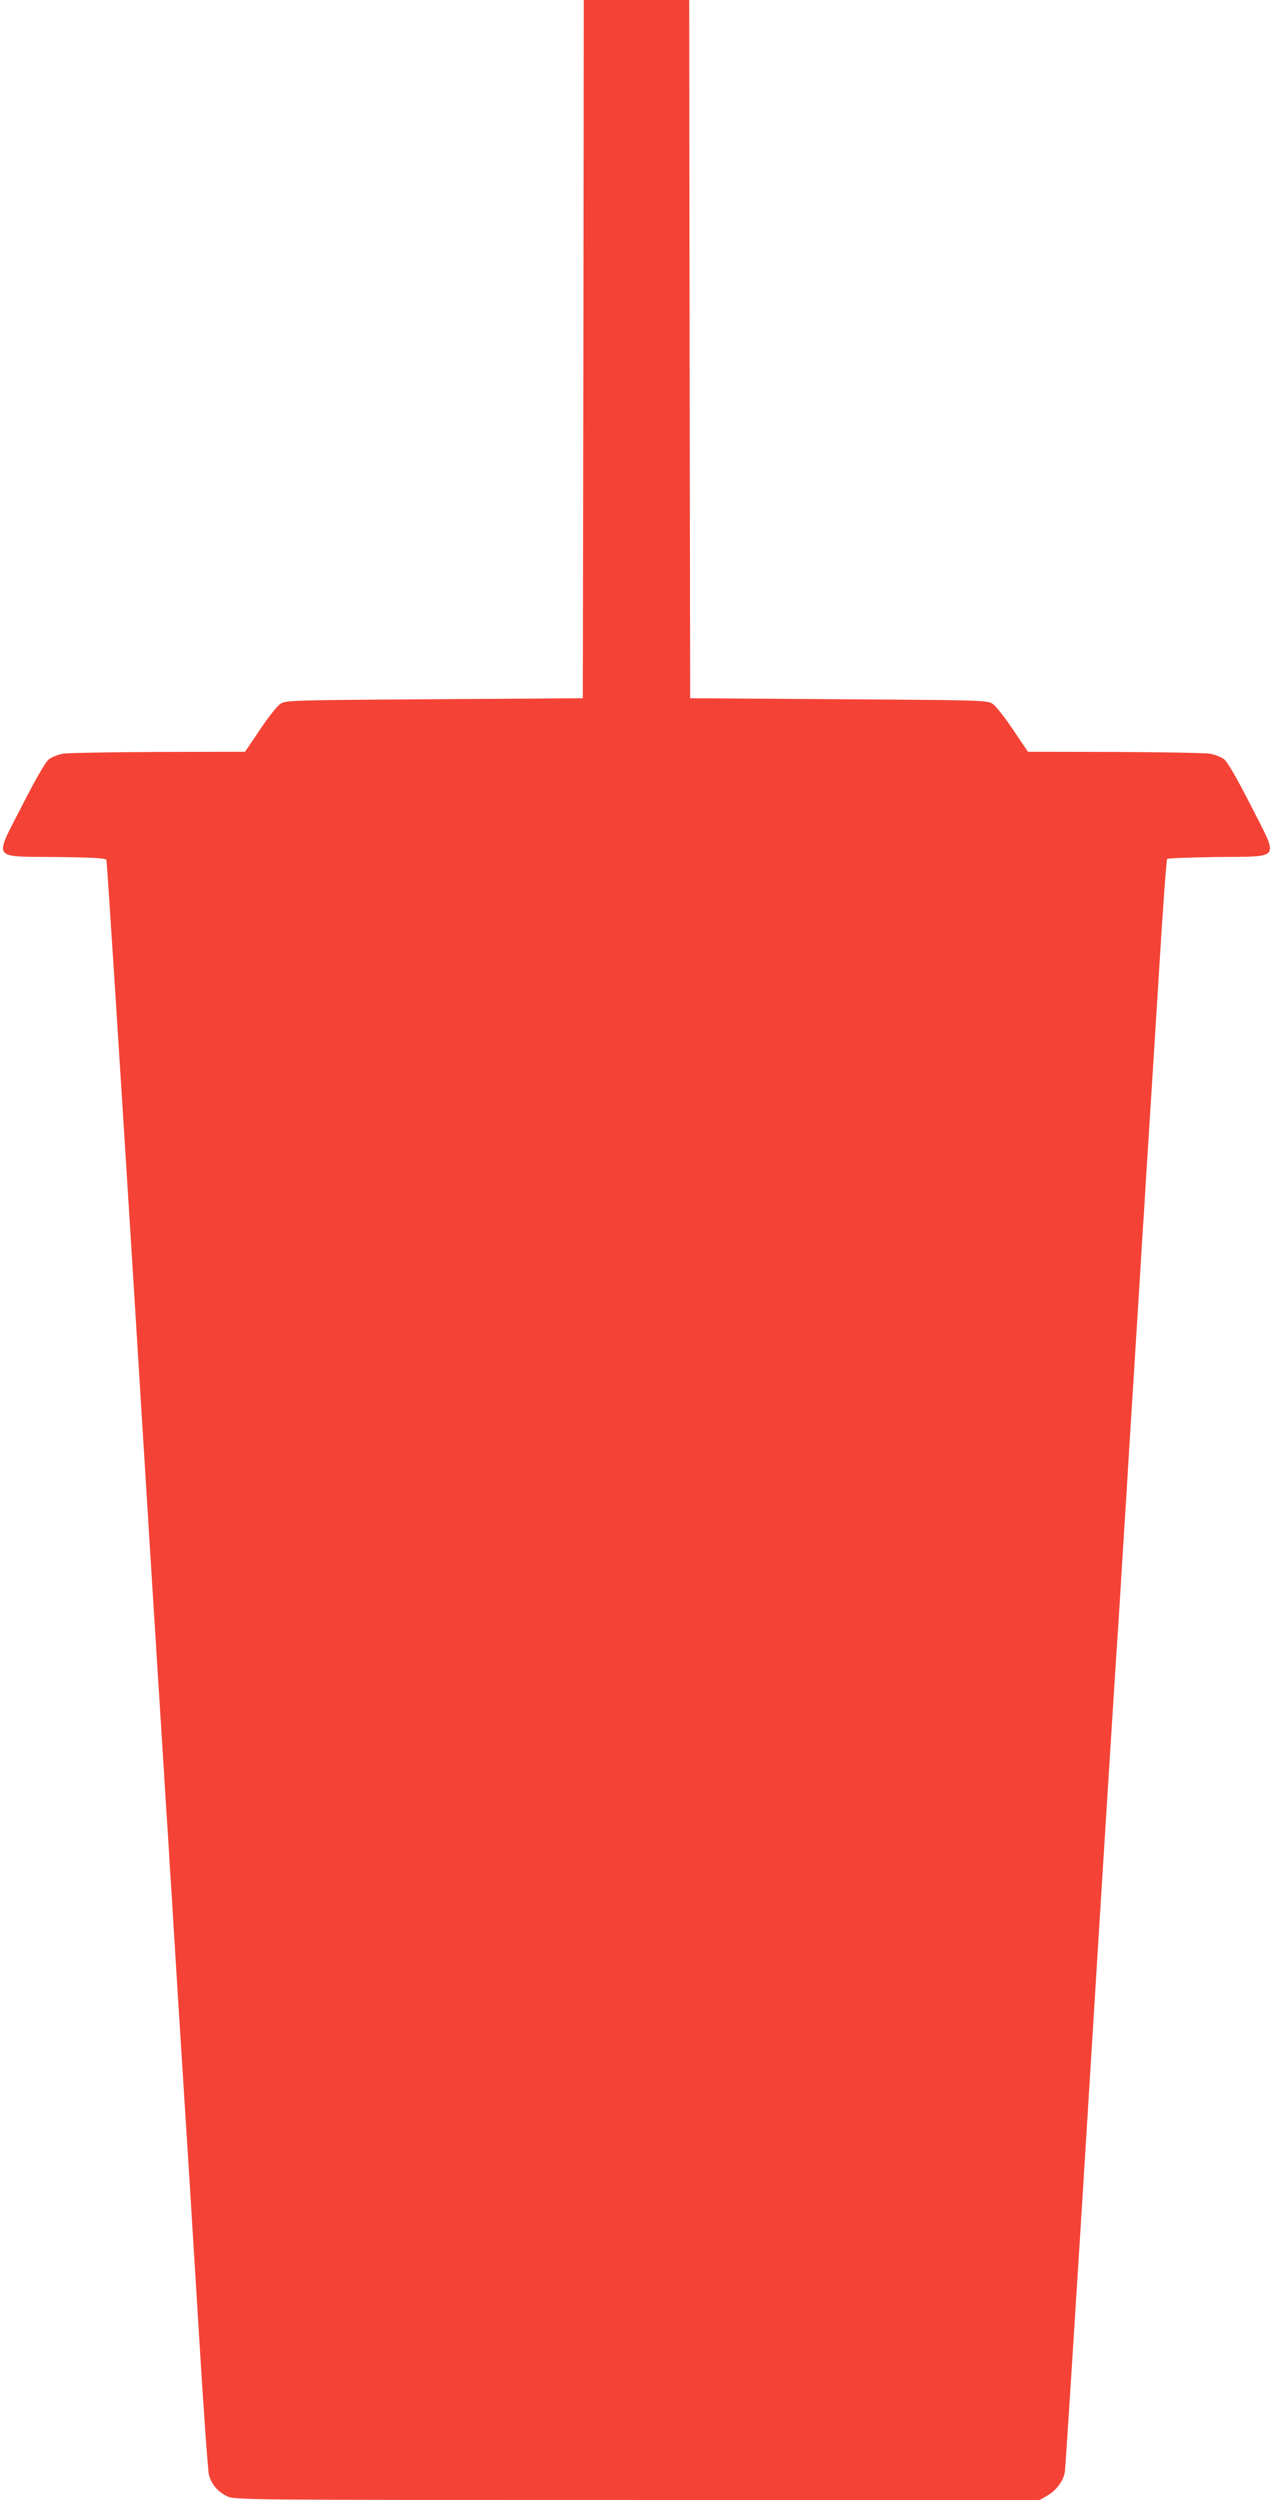 <?xml version="1.0" standalone="no"?>
<!DOCTYPE svg PUBLIC "-//W3C//DTD SVG 20010904//EN"
 "http://www.w3.org/TR/2001/REC-SVG-20010904/DTD/svg10.dtd">
<svg version="1.0" xmlns="http://www.w3.org/2000/svg"
 width="652pt" height="1280pt" viewBox="0 0 652 1280"
 preserveAspectRatio="xMidYMid meet">
<g transform="translate(0,1280) scale(0.1,-0.1)"
fill="#f44336" stroke="none">
<path d="M2988 11013 l-3 -1788 -762 -5 c-749 -5 -762 -5 -790 -26 -15 -11
-62 -70 -103 -132 l-75 -111 -445 -1 c-245 -1 -465 -5 -489 -9 -24 -5 -55 -17
-70 -28 -17 -12 -66 -97 -138 -238 -145 -284 -161 -259 178 -263 183 -2 251
-6 254 -15 3 -7 61 -916 130 -2022 68 -1105 129 -2084 135 -2175 10 -155 15
-237 40 -640 6 -88 15 -232 20 -320 6 -88 15 -232 20 -320 24 -390 30 -485 40
-640 31 -485 53 -842 90 -1446 22 -368 45 -685 50 -705 13 -49 44 -85 91 -109
38 -20 67 -20 2101 -20 l2063 0 40 23 c45 26 82 75 89 121 3 17 60 909 126
1981 66 1073 125 2011 130 2085 5 74 14 212 20 305 6 94 15 241 20 328 6 86
14 228 20 315 5 86 14 234 20 327 6 94 15 238 20 320 5 83 14 227 20 320 6 94
15 241 20 328 6 86 15 230 20 320 6 89 15 232 20 317 6 85 26 414 46 730 19
316 38 578 42 582 4 4 118 8 254 10 336 4 319 -21 175 263 -72 141 -121 226
-138 238 -15 11 -46 23 -70 28 -24 4 -244 8 -489 9 l-445 1 -75 111 c-41 62
-88 121 -103 132 -28 21 -41 21 -790 26 l-762 5 -3 1788 -2 1787 -270 0 -270
0 -2 -1787z"/>
</g>
</svg>
